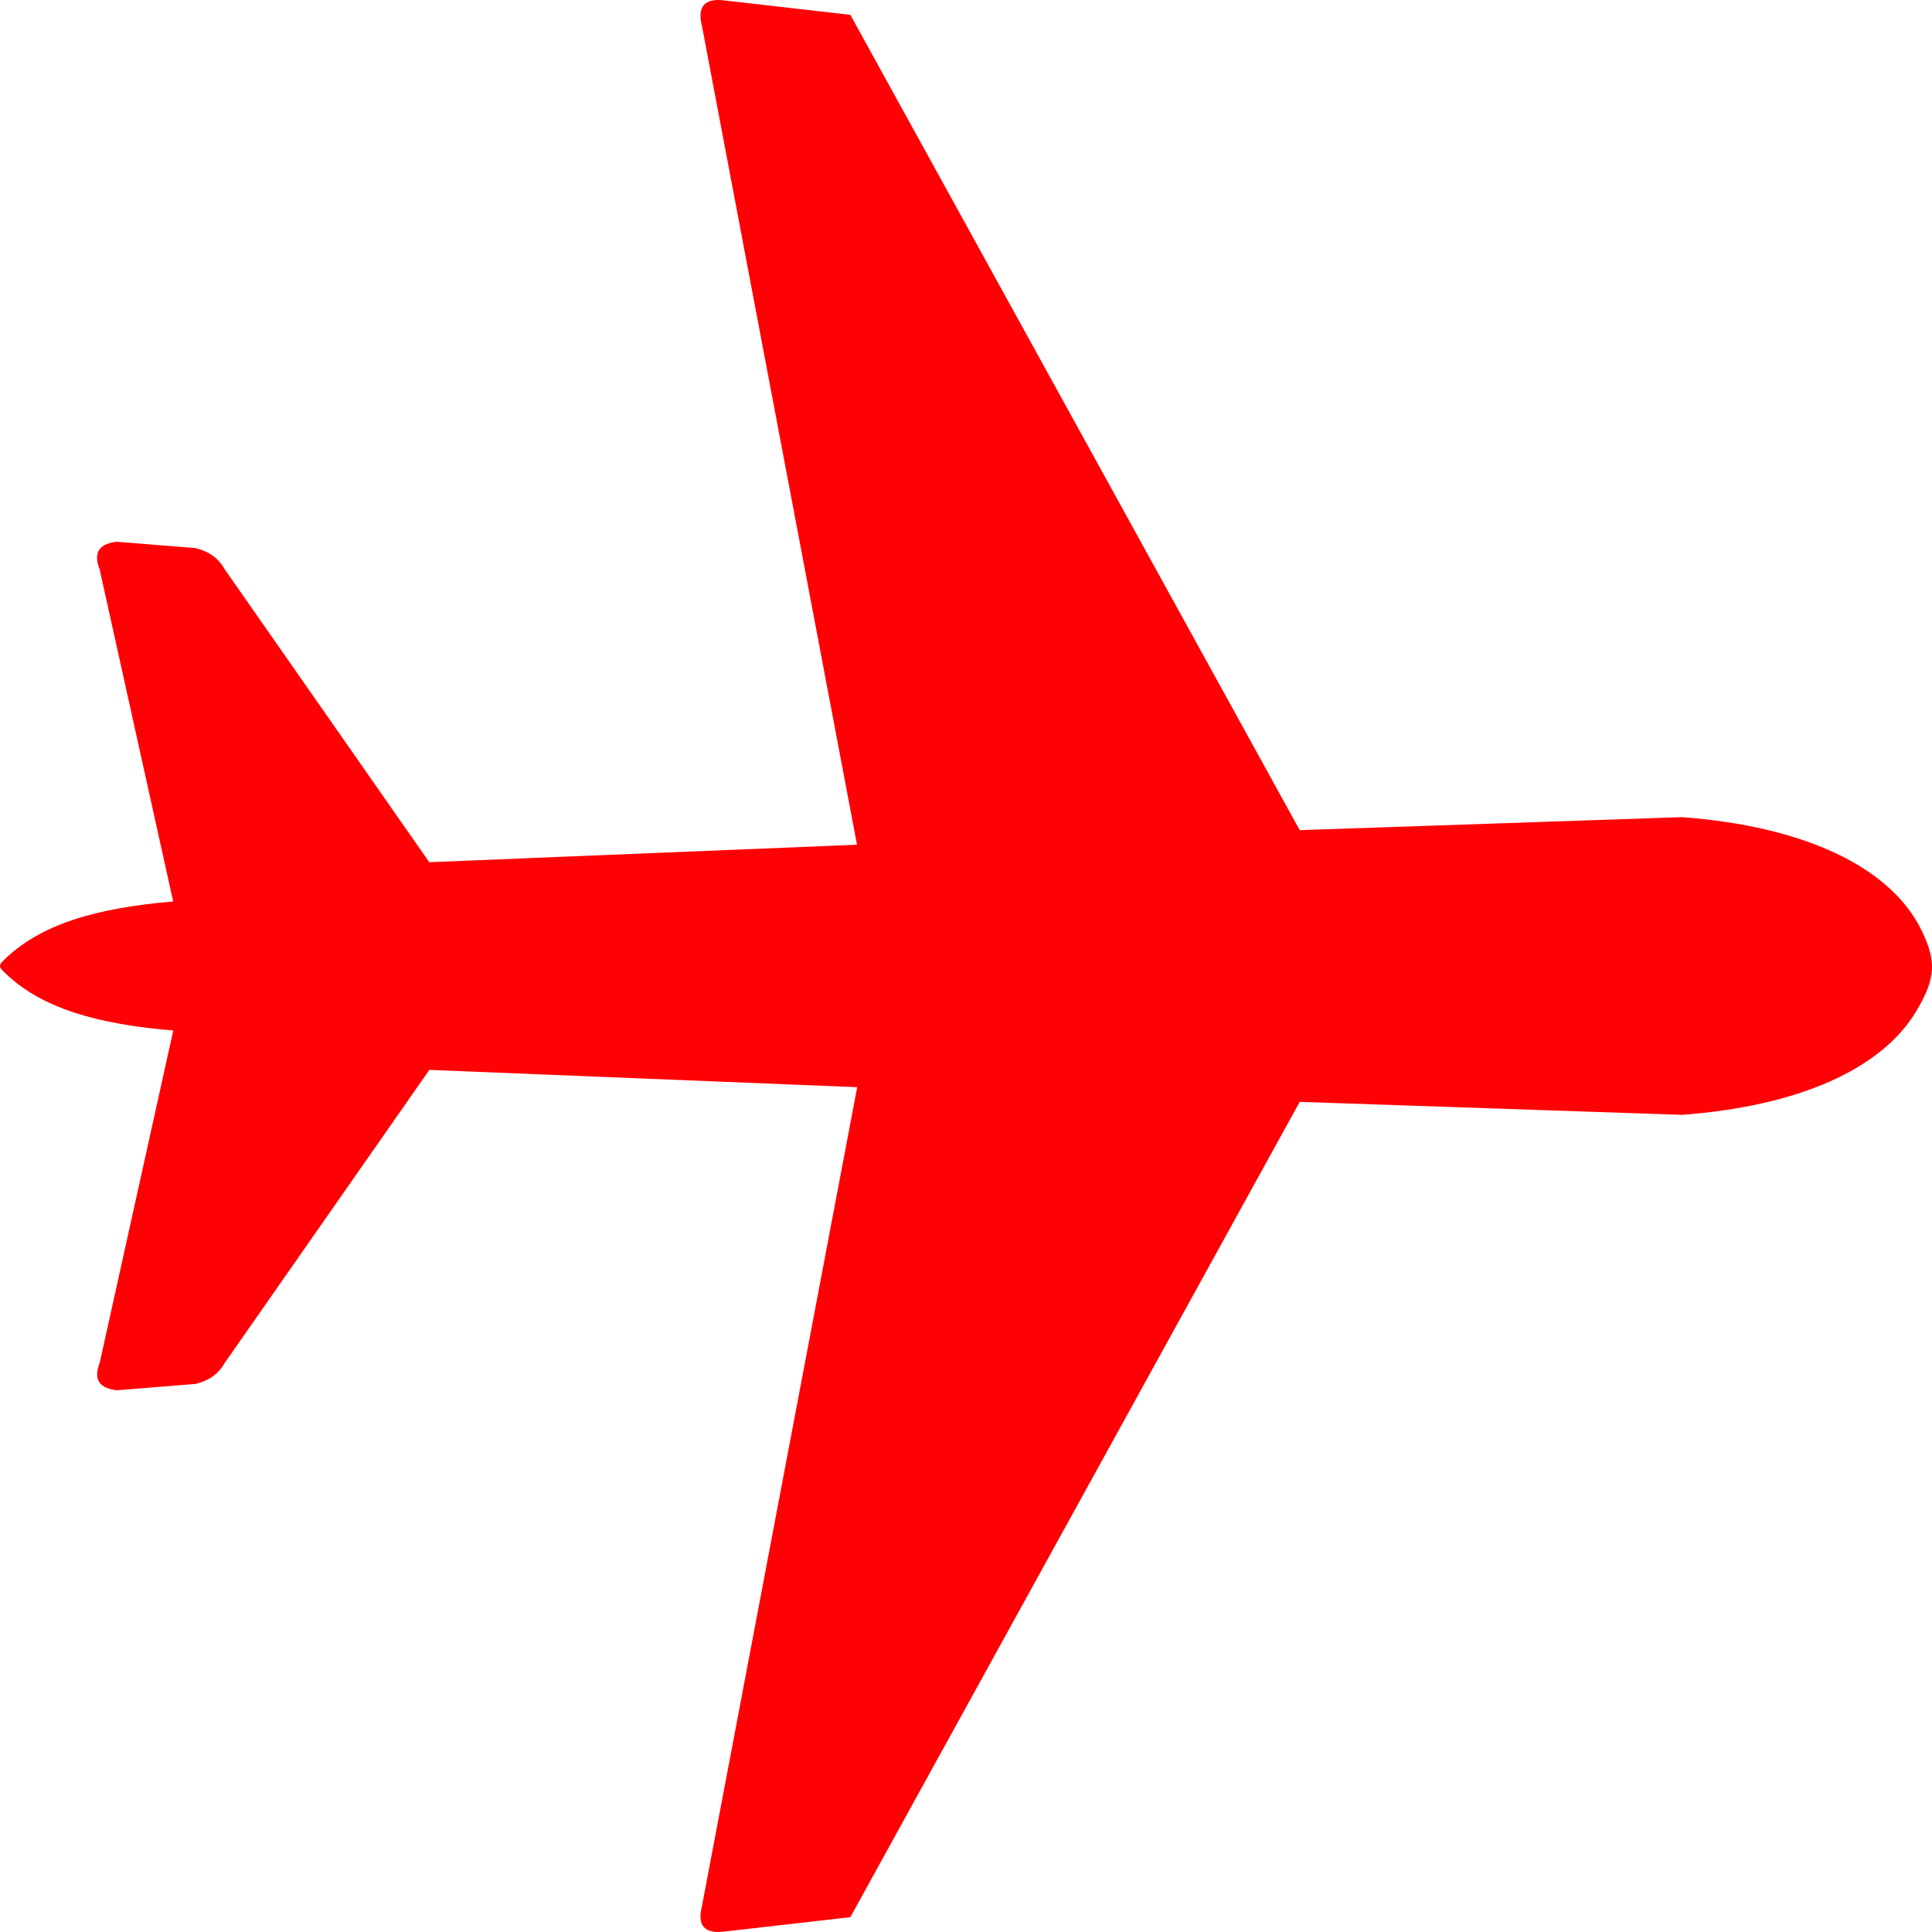 <svg width="22" height="22" viewBox="0 0 22 22" fill="none" xmlns="http://www.w3.org/2000/svg">
<path fill-rule="evenodd" clip-rule="evenodd" d="M0.031 11.053C0.457 11.485 1.114 11.662 1.973 11.735L1.136 15.516C1.055 15.725 1.146 15.811 1.333 15.831L2.226 15.759C2.367 15.725 2.483 15.654 2.556 15.524L4.889 12.183L9.761 12.38L7.994 21.701C7.937 21.924 8.017 22.029 8.266 21.993L9.683 21.831L14.8 12.547L19.152 12.695C20.468 12.598 21.426 12.179 21.823 11.511C22.041 11.143 22.057 10.95 21.875 10.582C21.515 9.862 20.528 9.407 19.152 9.305L14.8 9.453L9.683 0.169L8.266 0.007C8.019 -0.029 7.938 0.077 7.994 0.299L9.759 9.619L4.888 9.818L2.555 6.477C2.483 6.348 2.368 6.276 2.225 6.241L1.332 6.169C1.146 6.189 1.054 6.276 1.135 6.485L1.972 10.265C1.11 10.339 0.453 10.517 0.026 10.951C-0.012 10.992 -0.007 11.015 0.031 11.053Z" fill="#FF0004"/>
</svg>
